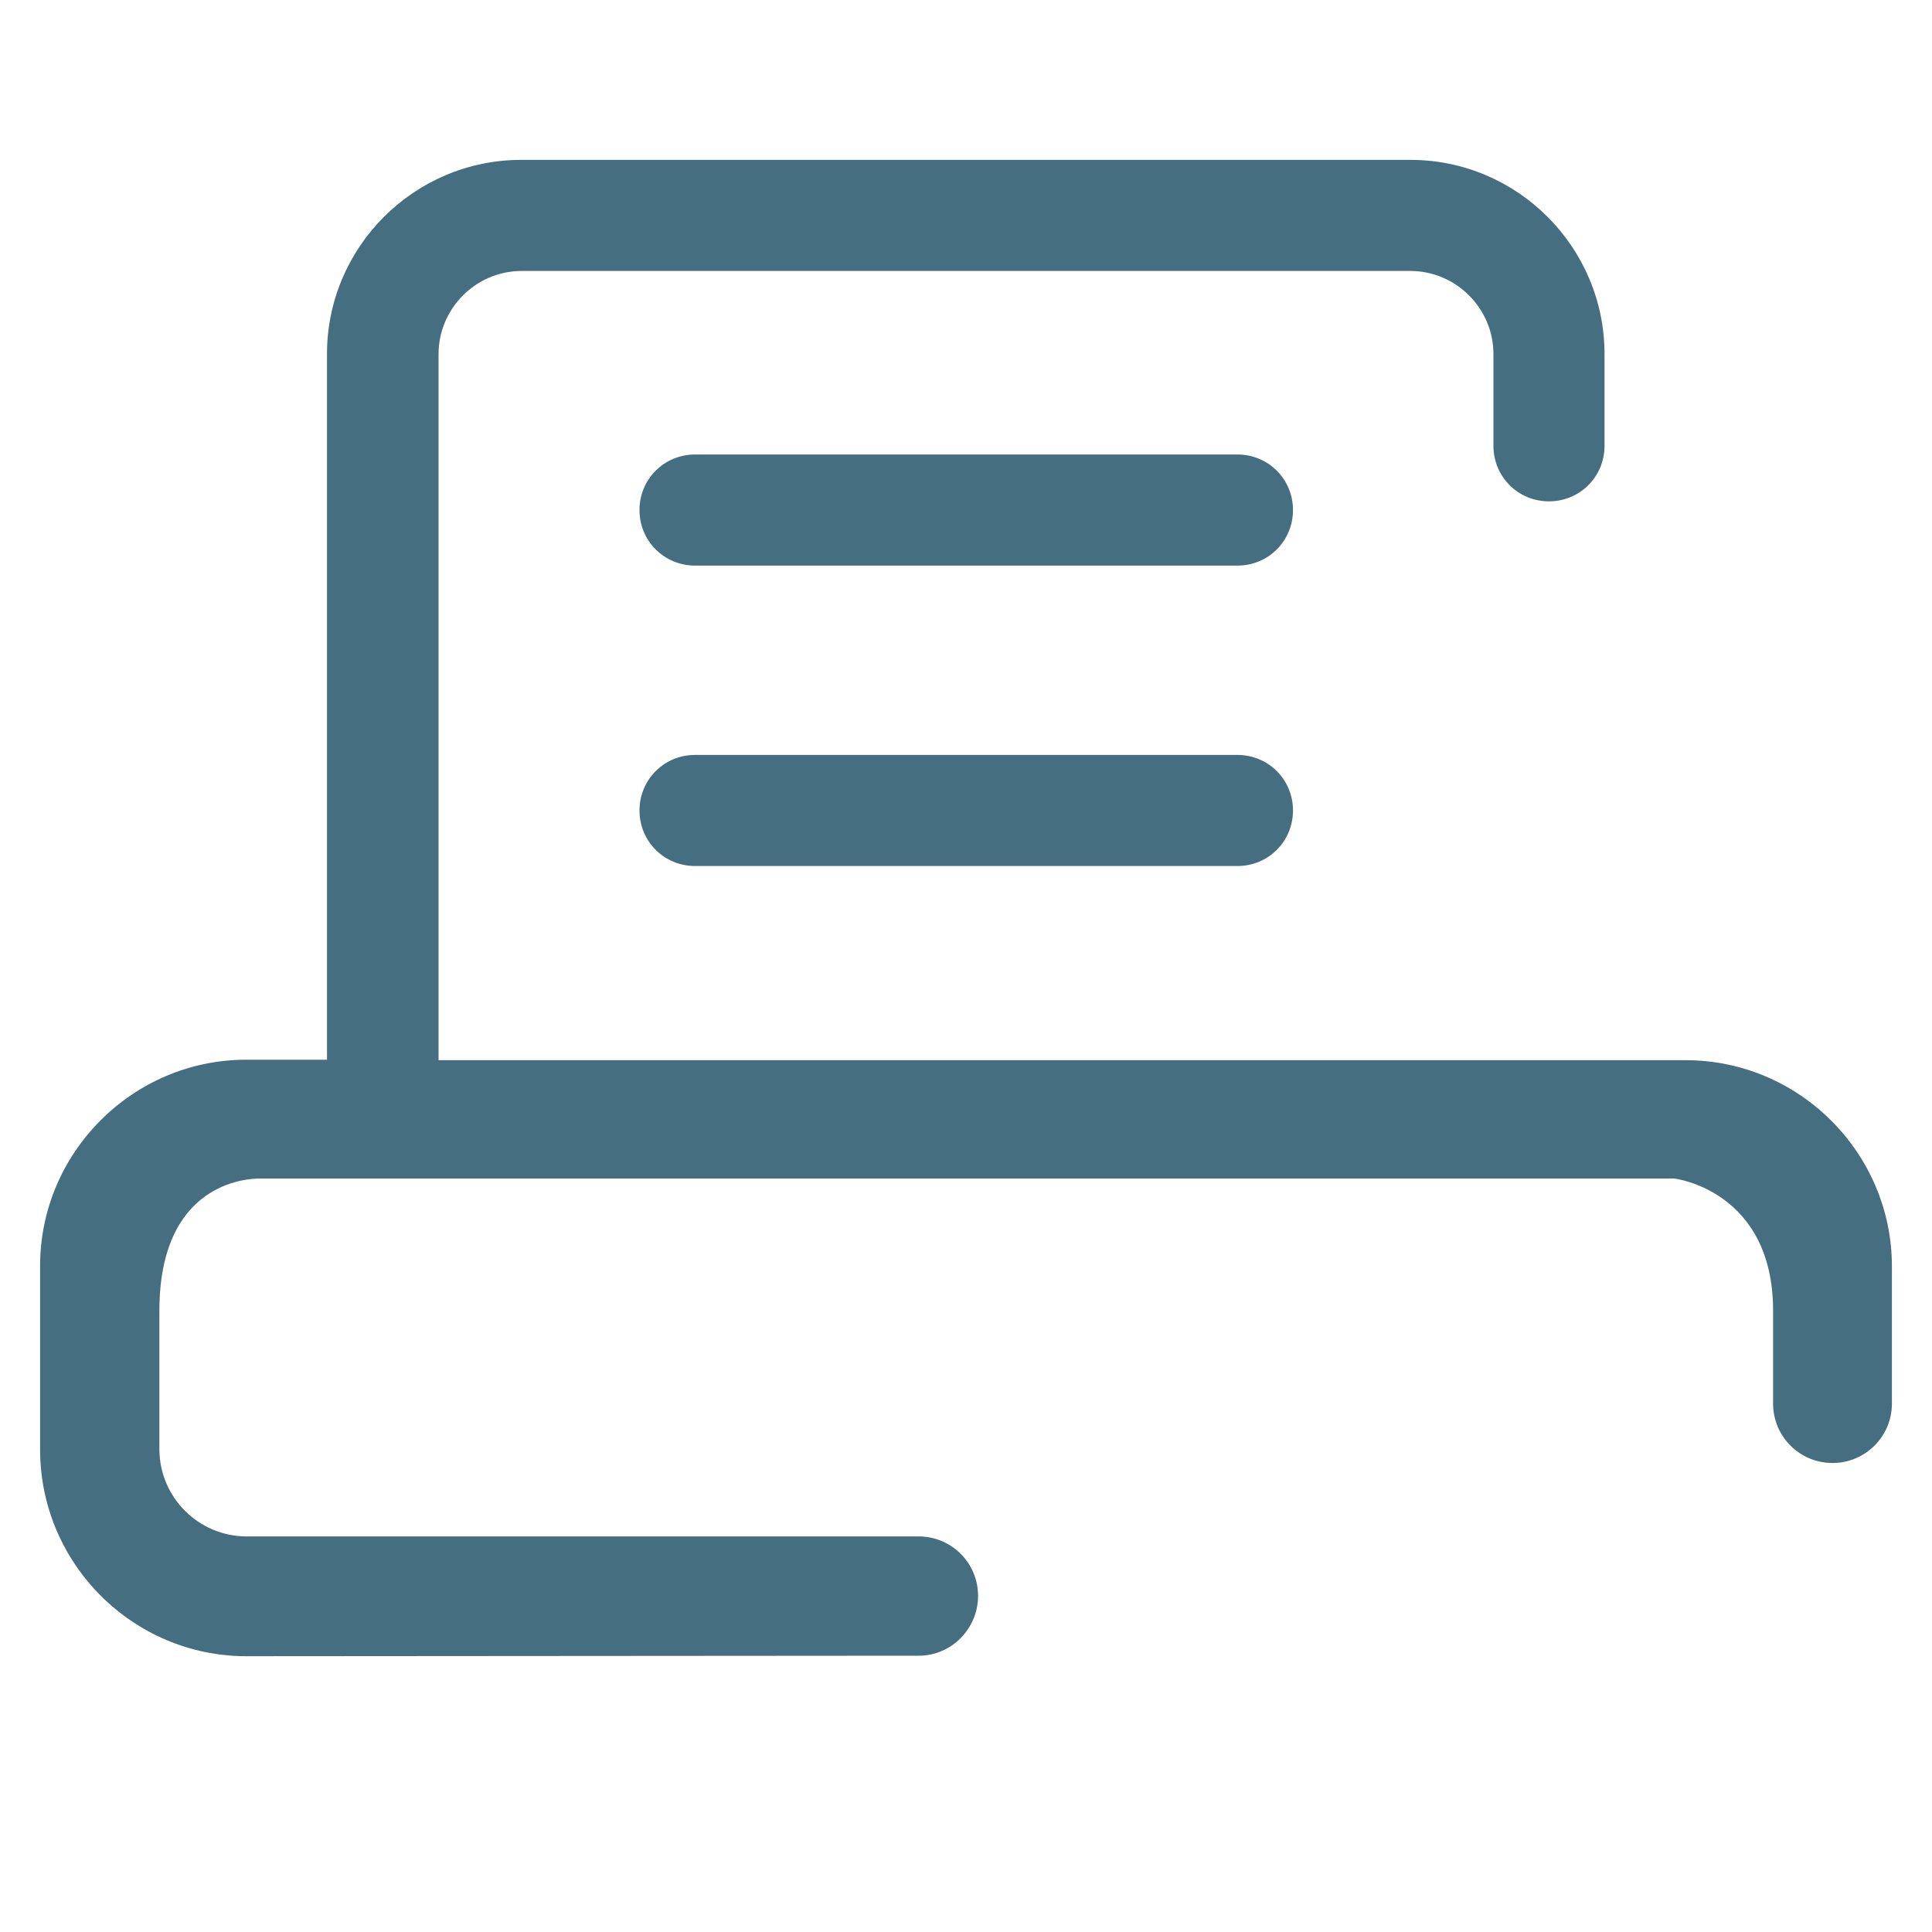 <?xml version="1.0" encoding="utf-8"?>
<!-- Generator: Adobe Illustrator 26.5.1, SVG Export Plug-In . SVG Version: 6.00 Build 0)  -->
<svg version="1.1" id="Ebene_1" xmlns="http://www.w3.org/2000/svg" xmlns:xlink="http://www.w3.org/1999/xlink" x="0px" y="0px"
	 viewBox="0 0 40 40" style="enable-background:new 0 0 40 40;" xml:space="preserve">
<path style="fill:#456F80;" d="M5.1,34.29c-2.35,0-4.27-1.92-4.27-4.28v-3.8c0-2.35,1.92-4.27,4.27-4.27h1.67V7.33
	c0-2.22,1.81-4.02,4.02-4.02H29.2c2.22,0,4.02,1.81,4.02,4.02v1.9c0,0.64-0.51,1.15-1.15,1.15c-0.64,0-1.15-0.51-1.15-1.15v-1.9
	c0-0.95-0.78-1.72-1.72-1.72H10.8c-0.95,0-1.72,0.78-1.72,1.72v14.62H34.9c2.35,0,4.27,1.92,4.27,4.27v2.84
	c0,0.68-0.55,1.23-1.23,1.23c-0.68,0-1.23-0.55-1.23-1.23v-1.92c0-2.49-2.03-2.74-2.05-2.74H5.38c-0.29,0-2.08,0.1-2.08,2.74v2.86
	c0,1,0.81,1.81,1.81,1.81h13.91c0.68,0,1.23,0.55,1.23,1.23c0,0.68-0.55,1.24-1.23,1.24L5.1,34.29z M14.39,17.93
	c-0.64,0-1.15-0.51-1.15-1.15c0-0.64,0.51-1.15,1.15-1.15h11.23c0.64,0,1.15,0.51,1.15,1.15c0,0.64-0.51,1.15-1.15,1.15H14.39z
	 M14.39,11.71c-0.64,0-1.15-0.51-1.15-1.15s0.51-1.15,1.15-1.15h11.23c0.64,0,1.15,0.51,1.15,1.15s-0.51,1.15-1.15,1.15H14.39z"/>
</svg>
